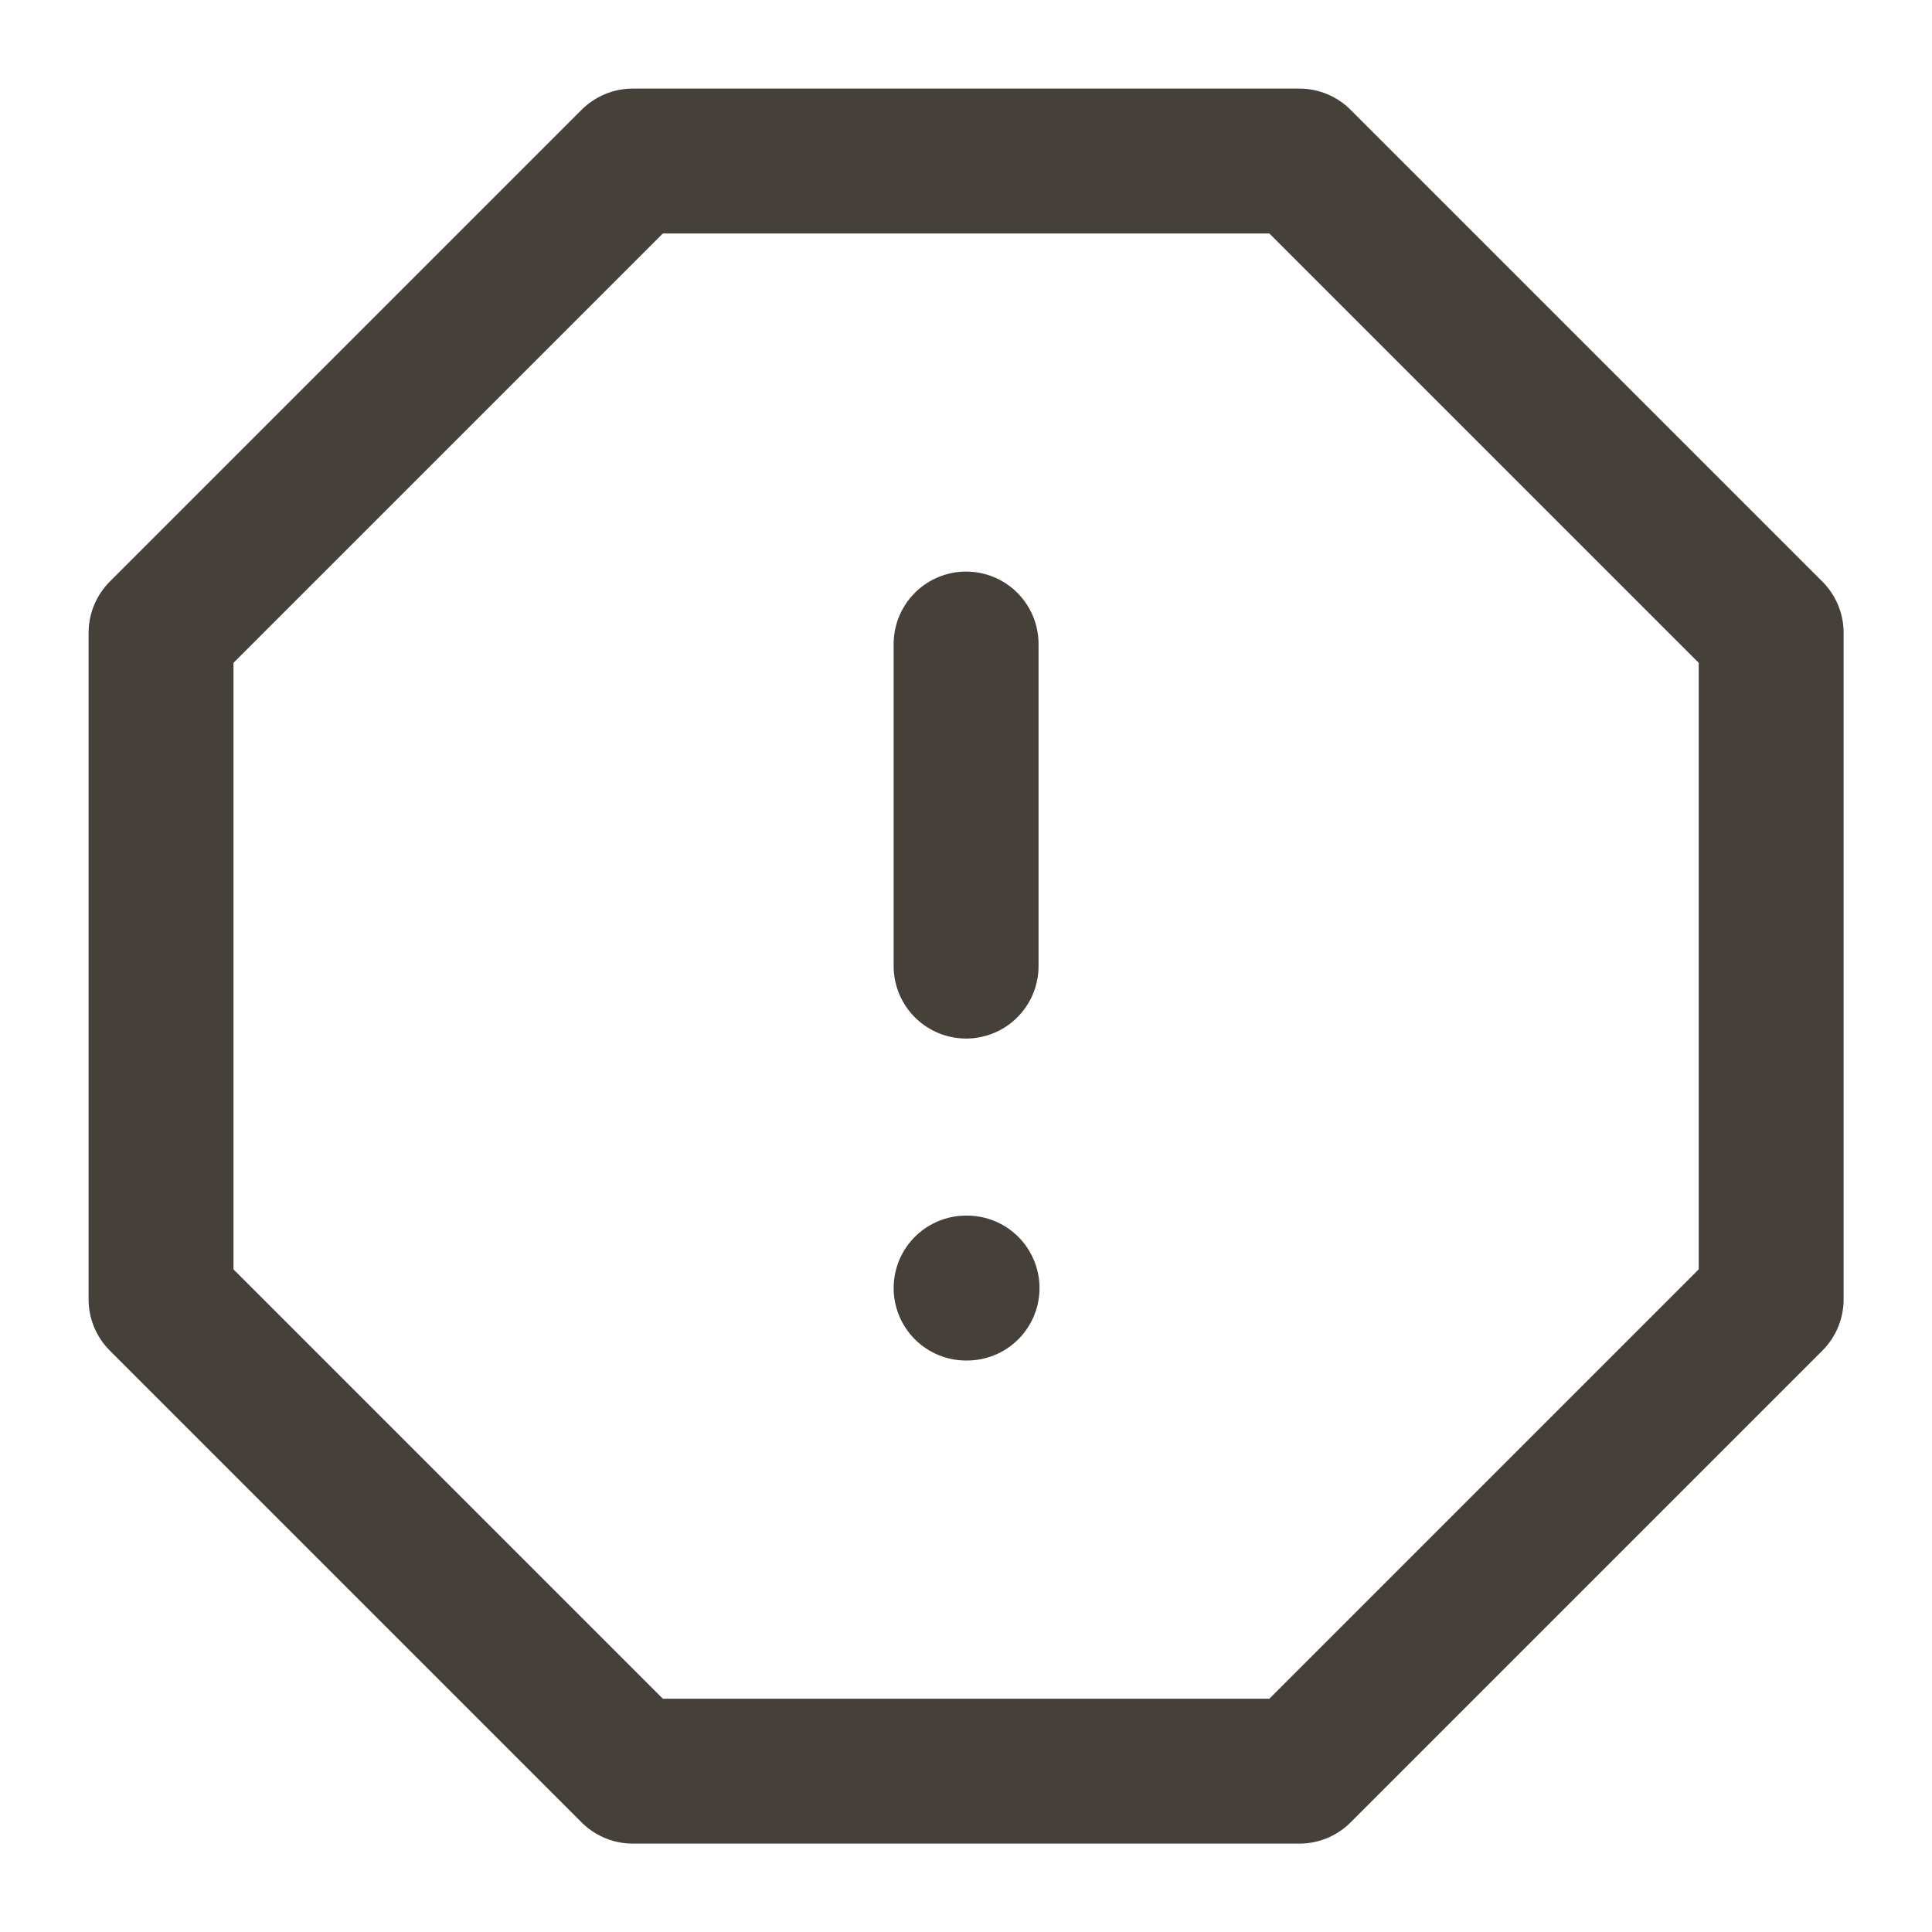 <svg width="20" height="20" viewBox="0 0 20 20" fill="none" xmlns="http://www.w3.org/2000/svg">
    <path d="M6.551 1.667H13.451L18.335 6.551V13.451L13.451 18.335H6.551L1.667 13.451V6.551L6.551 1.667Z" stroke="#45403A" stroke-width="1.5" stroke-linecap="round" stroke-linejoin="round"/>
    <path d="M10.001 13.334H10.011" stroke="#45403A" stroke-width="1.5" stroke-linecap="round" stroke-linejoin="round"/>
    <path d="M10.001 6.667V10.001" stroke="#45403A" stroke-width="1.5" stroke-linecap="round" stroke-linejoin="round"/>
</svg>
